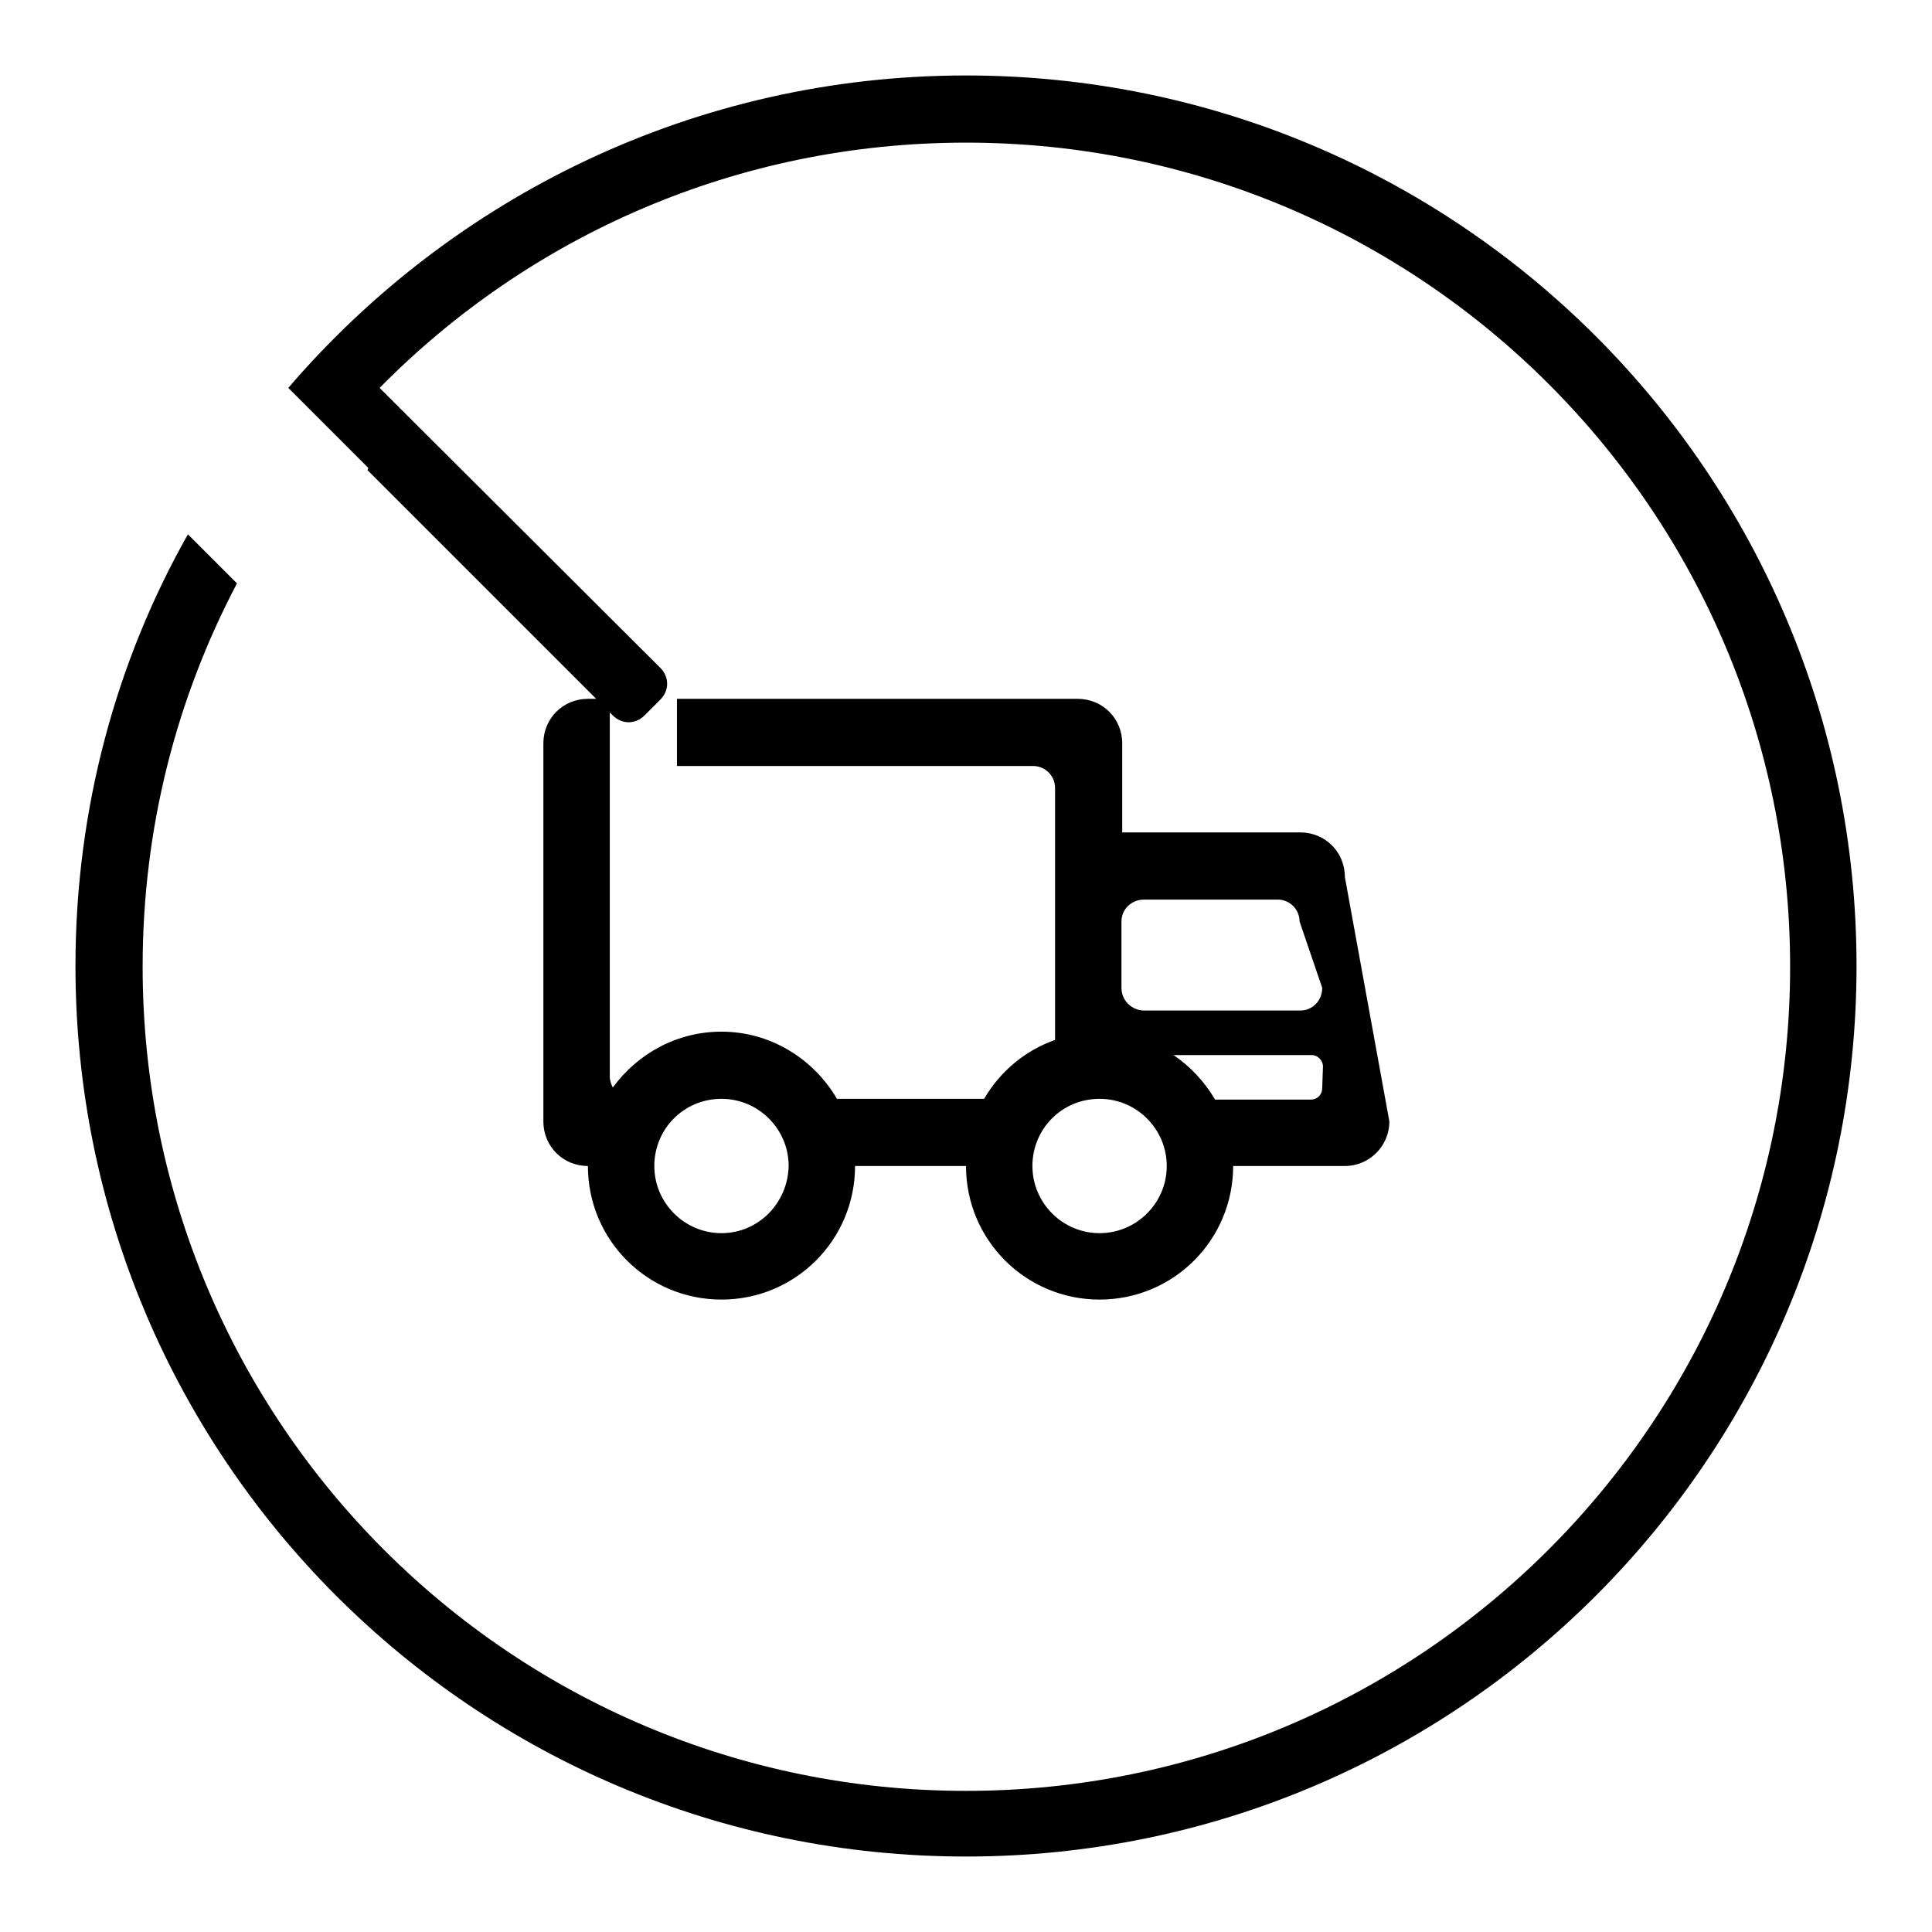 <?xml version="1.0" encoding="utf-8"?>
<!-- Svg Vector Icons : http://www.onlinewebfonts.com/icon -->
<!DOCTYPE svg PUBLIC "-//W3C//DTD SVG 1.1//EN" "http://www.w3.org/Graphics/SVG/1.1/DTD/svg11.dtd">
<svg version="1.1" xmlns="http://www.w3.org/2000/svg" xmlns:xlink="http://www.w3.org/1999/xlink" x="0px" y="0px" viewBox="0 0 256 256" enable-background="new 0 0 256 256" xml:space="preserve">
<g><g><path fill="#000000" d="M128,10c-35.9,0-68.1,16.1-89.8,41.4L48.8,62l-0.1,0.3l32.5,32.5c1.2,1.2,3,1.2,4.2,0l2.1-2.1c1.2-1.2,1.2-3,0-4.2L50.3,51.4C70.1,31.3,97.6,18.9,128,18.9c60.3,0,109.2,48.9,109.2,109.2c0,60.3-48.9,109.2-109.2,109.2c-60.3,0-109.1-48.9-109.1-109.2c0-18.4,4.5-35.6,12.5-50.8l-6.5-6.5C15.4,87.6,10,107.2,10,128c0,65.2,52.8,118,118,118c65.2,0,118-52.8,118-118C246,62.8,193.2,10,128,10z"/><path fill="#000000" d="M178.2,116.2c0-3.3-2.6-5.9-5.9-5.9h-23.6V98.5c0-3.3-2.6-5.9-5.9-5.9H89.7v8.9h47.2c1.6,0,2.9,1.3,2.9,2.9v33.4c-4,1.4-7.3,4.2-9.4,7.8h-19.5c-3.1-5.3-8.8-8.9-15.3-8.9c-5.9,0-11.1,2.9-14.4,7.4c-0.2-0.4-0.4-0.9-0.4-1.5v-29.5v-8.8V92.6h-2.9c-3.3,0-5.9,2.6-5.9,5.9v50.1c0,3.3,2.6,5.9,5.9,5.9c0,9.8,7.9,17.7,17.7,17.7c9.8,0,17.7-7.9,17.7-17.7H128c0,9.8,7.9,17.7,17.7,17.7s17.7-7.9,17.7-17.7h14.8c3.3,0,5.9-2.7,5.9-5.9L178.2,116.2z M95.6,163.4c-4.9,0-8.9-4-8.9-8.9c0-4.9,3.9-8.9,8.9-8.9c4.9,0,8.9,4,8.9,8.9C104.4,159.4,100.5,163.4,95.6,163.4z M145.7,163.4c-4.9,0-8.9-4-8.9-8.9c0-4.9,3.9-8.9,8.9-8.9c4.9,0,8.9,4,8.9,8.9C154.6,159.4,150.6,163.4,145.7,163.4z M175.2,144.2c0,0.8-0.6,1.5-1.5,1.5H161c-1.4-2.4-3.3-4.4-5.5-5.9h18.3c0.8,0,1.5,0.7,1.5,1.5L175.2,144.2L175.2,144.2z M172.3,133.9h-20.7c-1.6,0-3-1.3-3-3v-8.8c0-1.6,1.3-2.9,3-2.9h17.7c1.6,0,2.9,1.3,2.9,2.9l3,8.8C175.2,132.6,173.9,133.9,172.3,133.9z"/></g></g>
</svg>